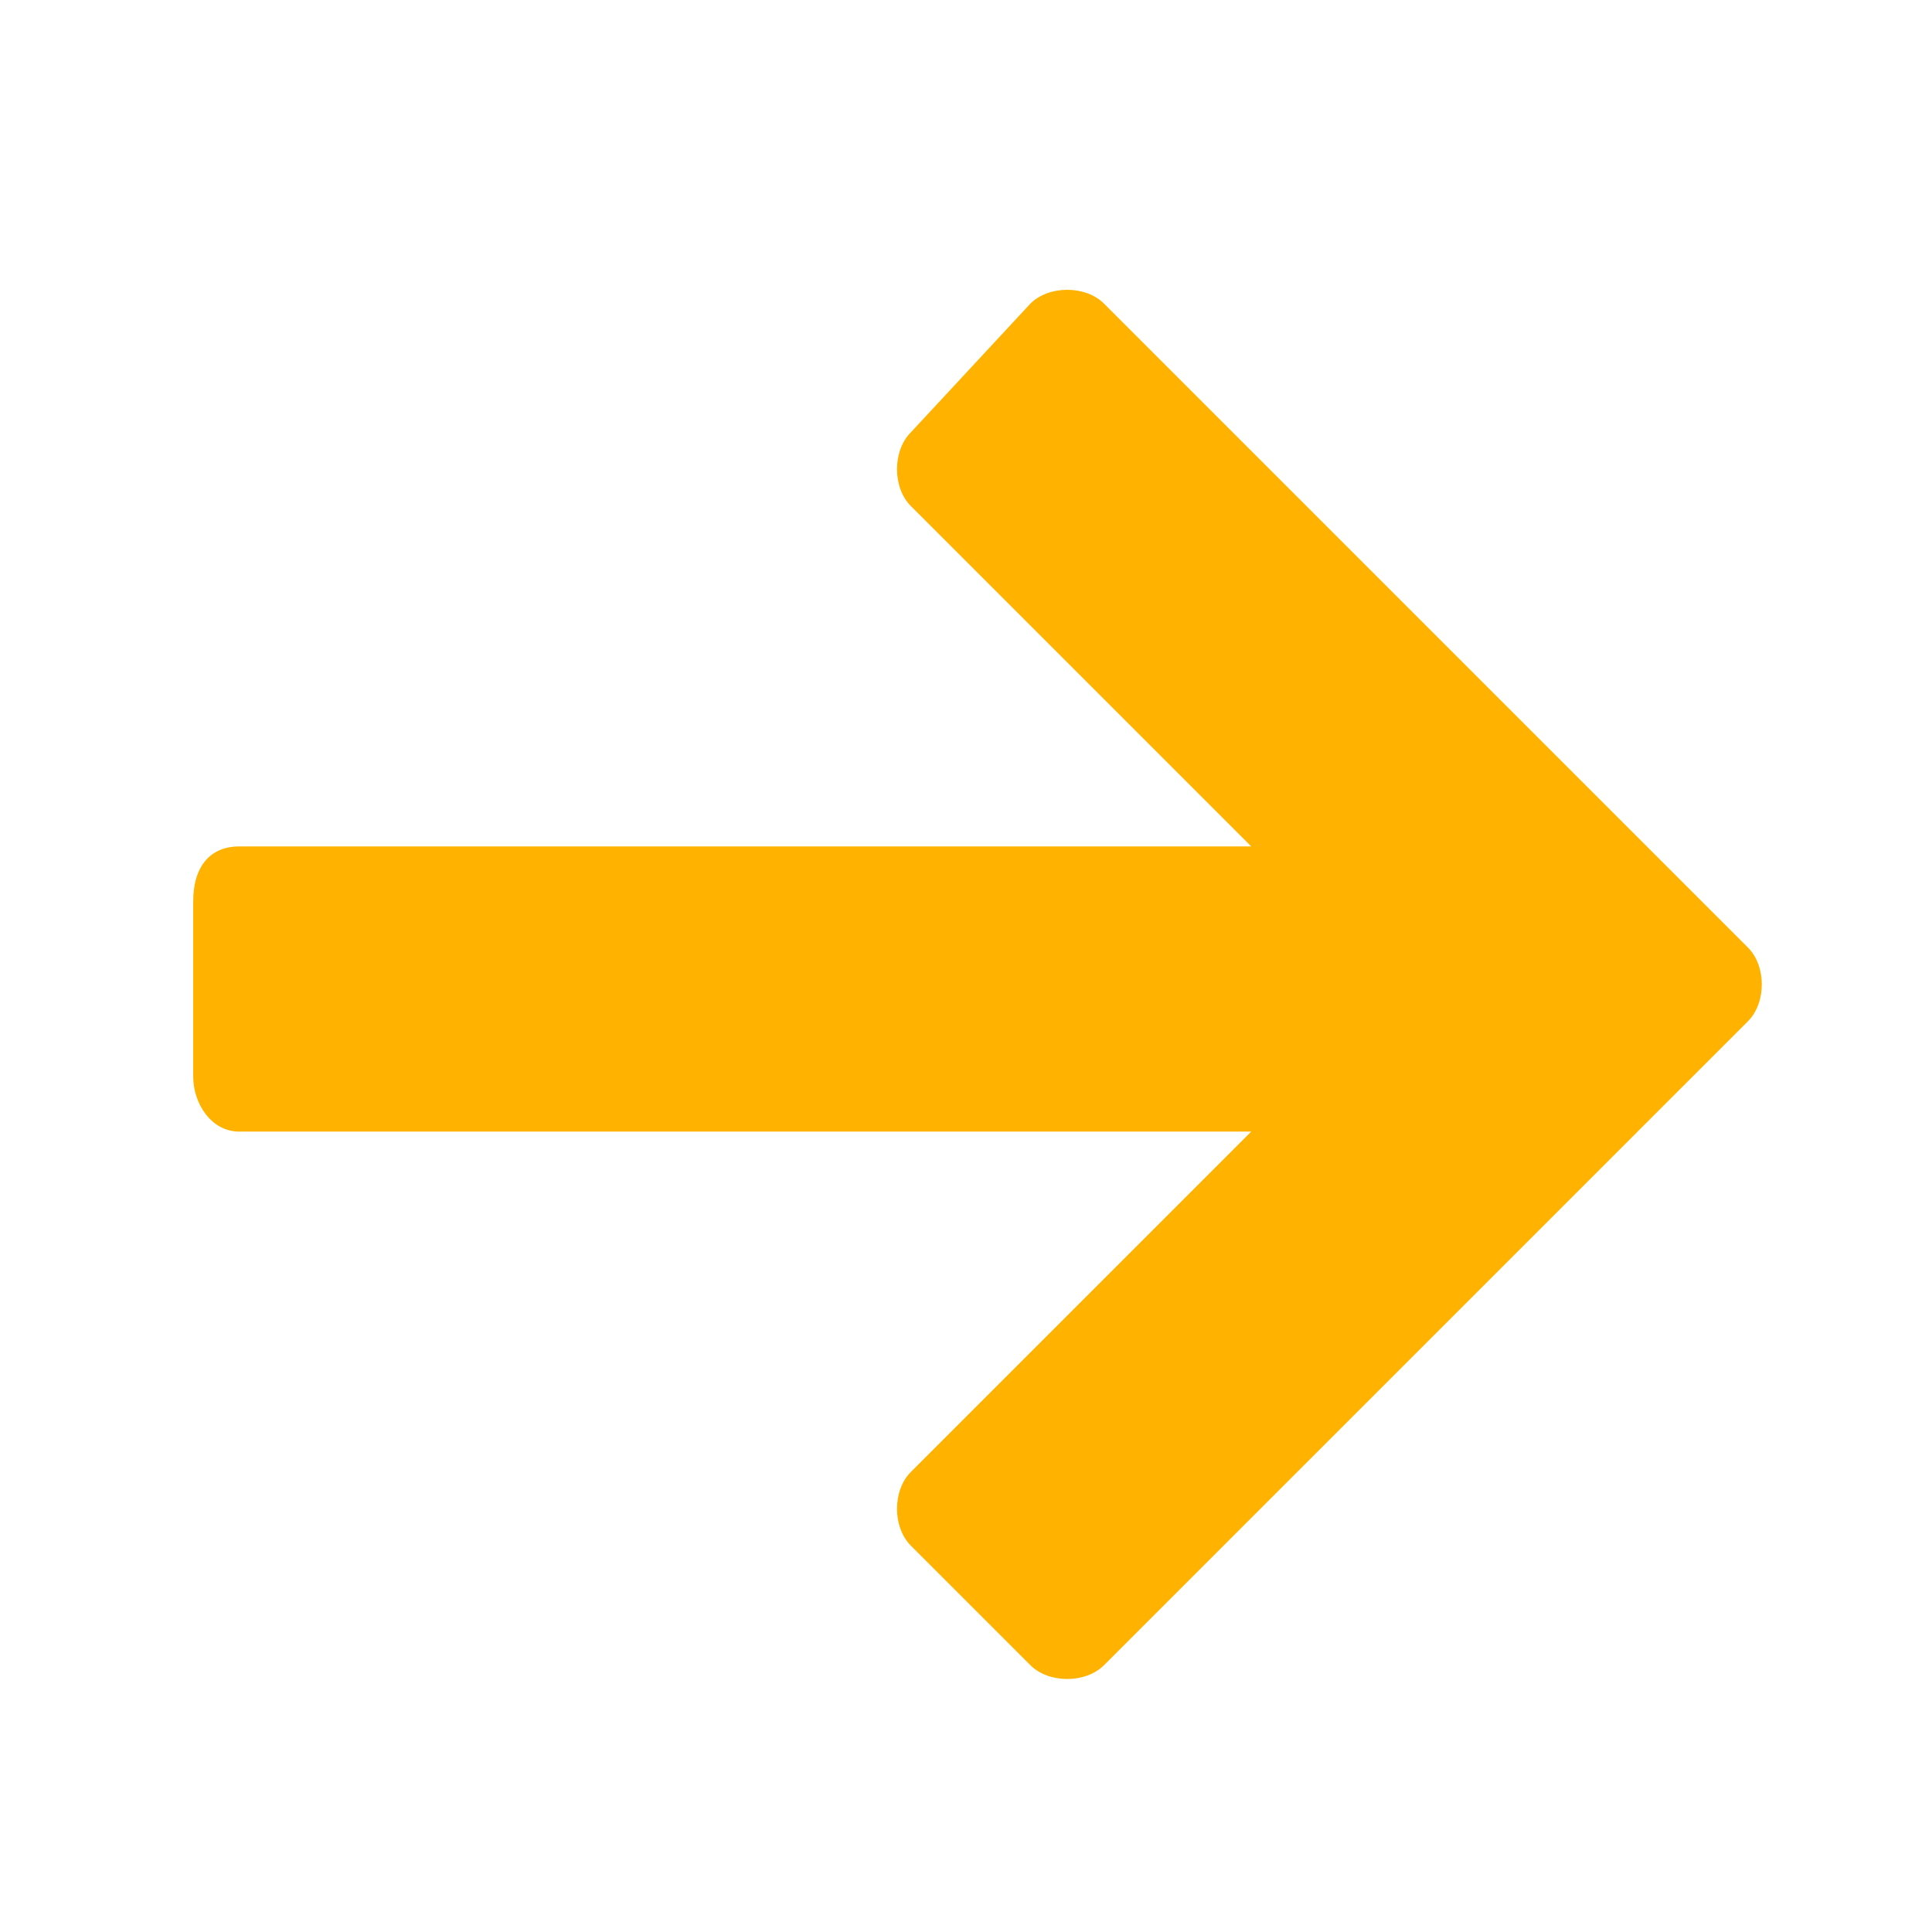 <?xml version="1.0" encoding="utf-8"?> <svg xmlns="http://www.w3.org/2000/svg" xmlns:xlink="http://www.w3.org/1999/xlink" version="1.1" id="_Слой_1" x="0px" y="0px" viewBox="0 0 21 21" style="enable-background:new 0 0 21 21;" xml:space="preserve"> <style type="text/css"> .st0{fill:#FFB300;} </style> <path class="st0" d="M11.2,3.3L9.9,4.7c-0.2,0.2-0.2,0.6,0,0.8l3.7,3.7h-11c-0.3,0-0.5,0.2-0.5,0.6v1.9c0,0.3,0.2,0.6,0.5,0.6h11 l-3.7,3.7c-0.2,0.2-0.2,0.6,0,0.8l1.3,1.3c0.2,0.2,0.6,0.2,0.8,0l7-7c0.2-0.2,0.2-0.6,0-0.8l-7-7C11.8,3.1,11.4,3.1,11.2,3.3 L11.2,3.3z"></path> </svg> 